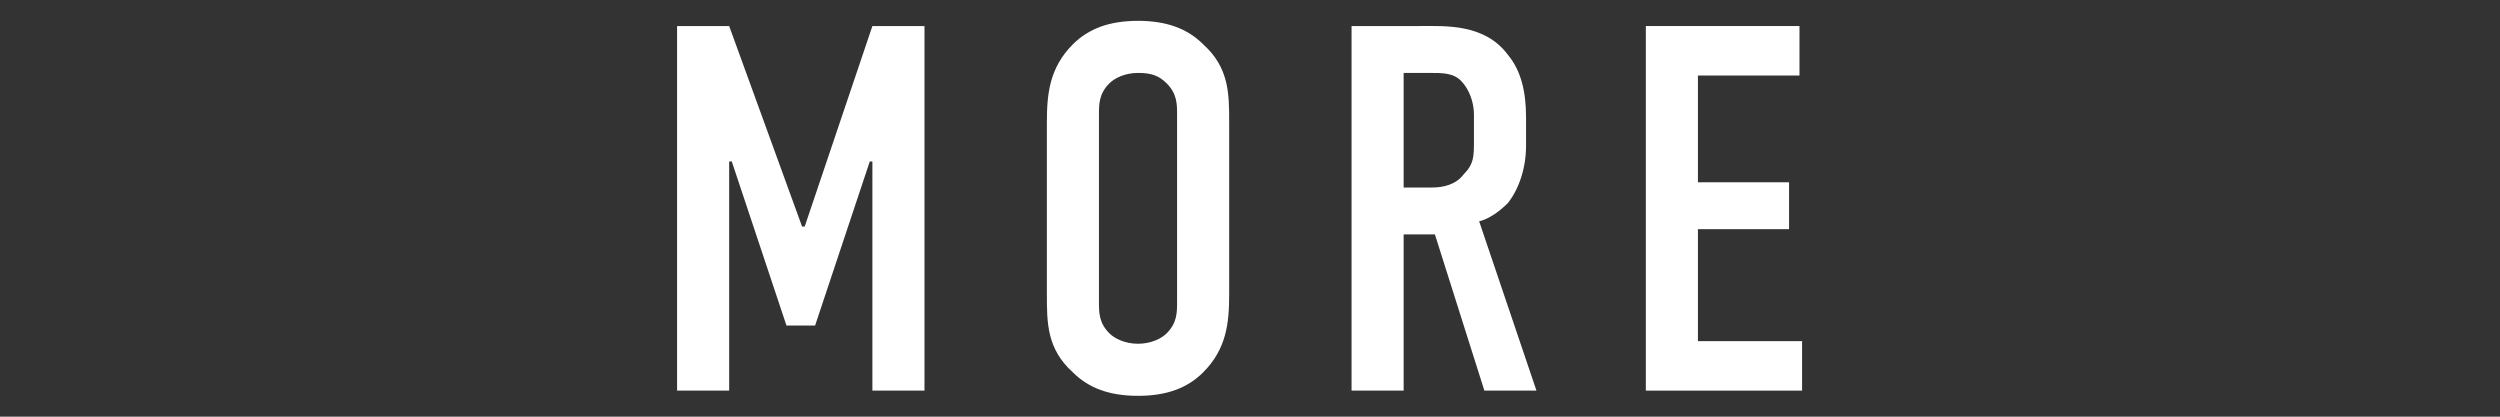 <svg width="96" height="16" viewBox="0 0 96 16" fill="none" xmlns="http://www.w3.org/2000/svg">
<rect x="0" y="0" width="96" height="16" fill="#333333" stroke="none"/>
<path d="M26 1H28L30.8 8.7H30.9L33.5 1H35.5V15H33.5V6.2H33.4L31.3 12.5H30.2L28.1 6.2H28V15H26V1Z" fill="white"/>
<path d="M40.2 4.7C40.2 3.6 40.3 2.6 41.2 1.7C41.8 1.1 42.6 0.8 43.7 0.8C44.8 0.8 45.6 1.1 46.2 1.7C47.2 2.6 47.2 3.6 47.2 4.7V11.3C47.2 12.4 47.1 13.4 46.2 14.3C45.6 14.9 44.8 15.2 43.7 15.2C42.6 15.2 41.8 14.9 41.2 14.3C40.2 13.4 40.2 12.4 40.2 11.3V4.7ZM45.2 4.4C45.2 4 45.2 3.6 44.8 3.2C44.5 2.9 44.2 2.8 43.7 2.8C43.2 2.8 42.8 3 42.6 3.2C42.2 3.6 42.2 4 42.2 4.4V11.6C42.2 12 42.2 12.4 42.6 12.8C42.8 13 43.2 13.2 43.7 13.2C44.2 13.2 44.6 13 44.8 12.8C45.2 12.4 45.2 12 45.2 11.6V4.4Z" fill="white"/>
<path d="M54.5 1C55.5 1 57 0.9 57.9 2.1C58.4 2.7 58.6 3.5 58.6 4.5V5.6C58.6 6.5 58.3 7.3 57.9 7.8C57.6 8.1 57.2 8.4 56.8 8.5L59 15H57L55.1 9H53.9V15H51.9V1H54.5ZM53.9 7.2H55C55.4 7.2 55.9 7.1 56.2 6.7C56.6 6.3 56.6 6 56.6 5.4V4.4C56.6 3.9 56.4 3.4 56.1 3.1C55.8 2.8 55.4 2.8 54.9 2.8H53.9V7.2Z" fill="white"/>
<path d="M63.2 1H69.1V2.9H65.2V7H68.7V8.8H65.2V13.1H69.2V15H63.2V1Z" fill="white"/>
</svg>
